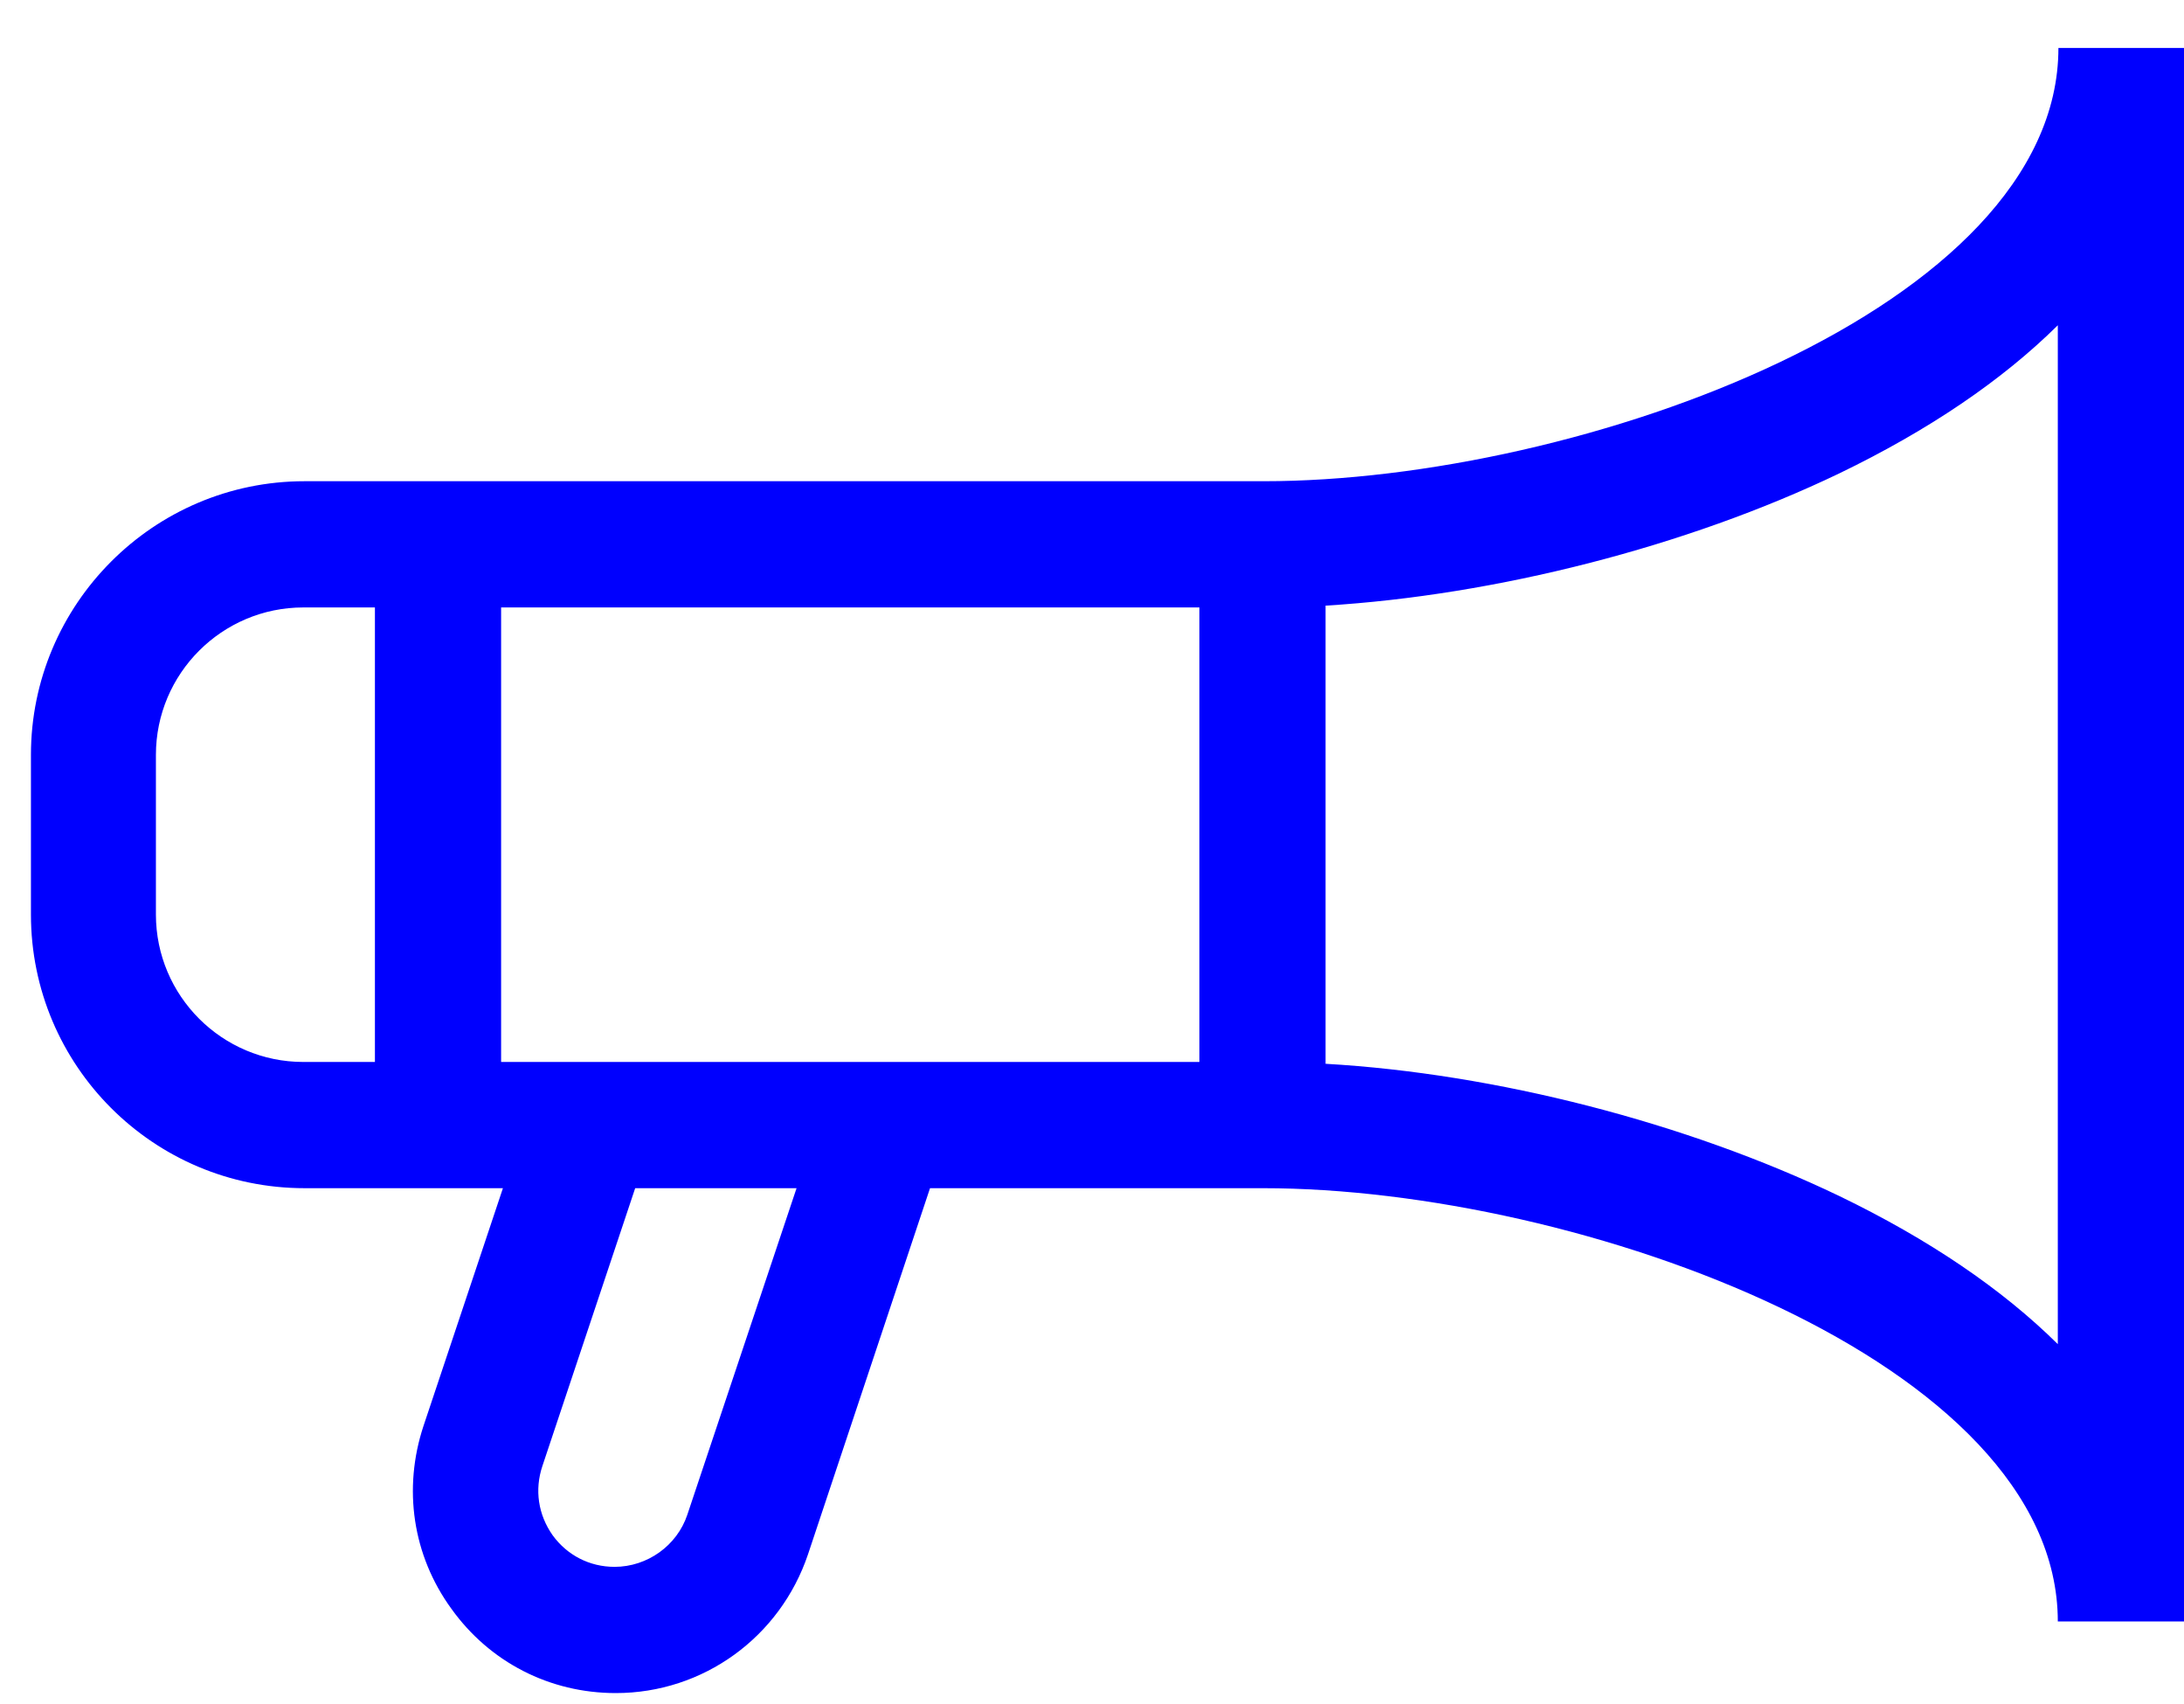 <svg xmlns="http://www.w3.org/2000/svg" viewBox="0 0 36 28" width="200" height="156">
	<style>
		tspan { white-space:pre }
		.shp0 { fill: #0000fe } 
	</style>
	<g id="horn">
		<g id="Group 32">
			<path id="Path 50" class="shp0" d="M36,0.75v25.93h-2.08c0,-4.29 -7.89,-7.14 -13.1,-7.14h-5.49l-2.01,6.03c-0.46,1.37 -1.73,2.29 -3.17,2.29c-1.09,0 -2.08,-0.51 -2.71,-1.39c-0.64,-0.88 -0.8,-1.98 -0.46,-3.01l1.31,-3.92h-3.27c-2.49,0 -4.51,-2.02 -4.51,-4.51v-2.63c0,-2.48 2.02,-4.51 4.51,-4.51h15.81c5.22,0 13.1,-2.85 13.1,-7.14zM6.18,9.97h-1.18c-1.34,0 -2.43,1.09 -2.43,2.43v2.63c0,1.34 1.09,2.43 2.43,2.43h1.18zM13.13,19.54h-2.66l-1.53,4.58c-0.13,0.39 -0.07,0.8 0.17,1.14c0.24,0.33 0.61,0.52 1.02,0.52c0.54,0 1.03,-0.35 1.2,-0.86zM19.77,9.97h-11.51v7.49h11.51zM33.92,5.32c-0.92,0.91 -2.13,1.73 -3.6,2.44c-2.52,1.21 -5.67,2.01 -8.47,2.18v7.55c2.8,0.16 5.95,0.97 8.47,2.18c1.47,0.71 2.68,1.53 3.6,2.44z" />
		</g>
	</g>
</svg>